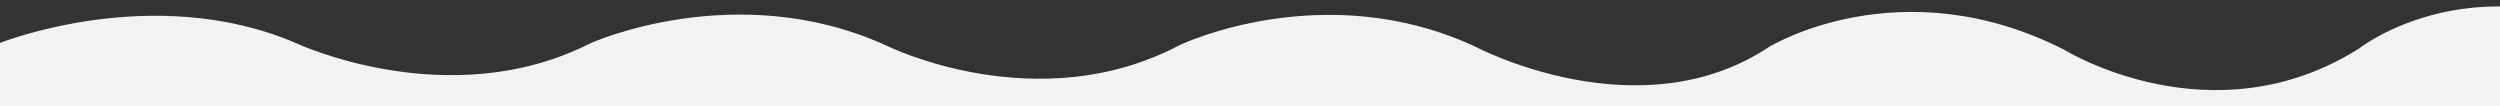 <?xml version="1.0" encoding="utf-8"?>
<!-- Generator: Adobe Illustrator 26.2.1, SVG Export Plug-In . SVG Version: 6.00 Build 0)  -->
<svg version="1.1" id="レイヤー_1" xmlns="http://www.w3.org/2000/svg" xmlns:xlink="http://www.w3.org/1999/xlink" x="0px"
	 y="0px" viewBox="0 0 1366 58" style="enable-background:new 0 0 1366 58;" xml:space="preserve">
<rect x="0" y="0" width="1366" height="58" fill="#333333" stroke="none"/>
<style type="text/css">
	.st0{fill:#F2F2F2;stroke:#F2F2F2;stroke-miterlimit:10;}
</style>
<path class="st0" d="M0,24c0,0,83.5-33.5,161.5,0c0,0,84,39.5,161.5,0c0,0,79.5-35.8,161,1.3c0,0,82.5,41.2,161-0.3
	c0,0,78.5-37.5,161,1c0,0,89.5,47.5,161,0c0,0,71.5-43.9,161,1.8c0,0,80.5,49.8,161-0.7c0,0,66.5-52.8,161,1.3L1367,58H0V24z"/>
</svg>
